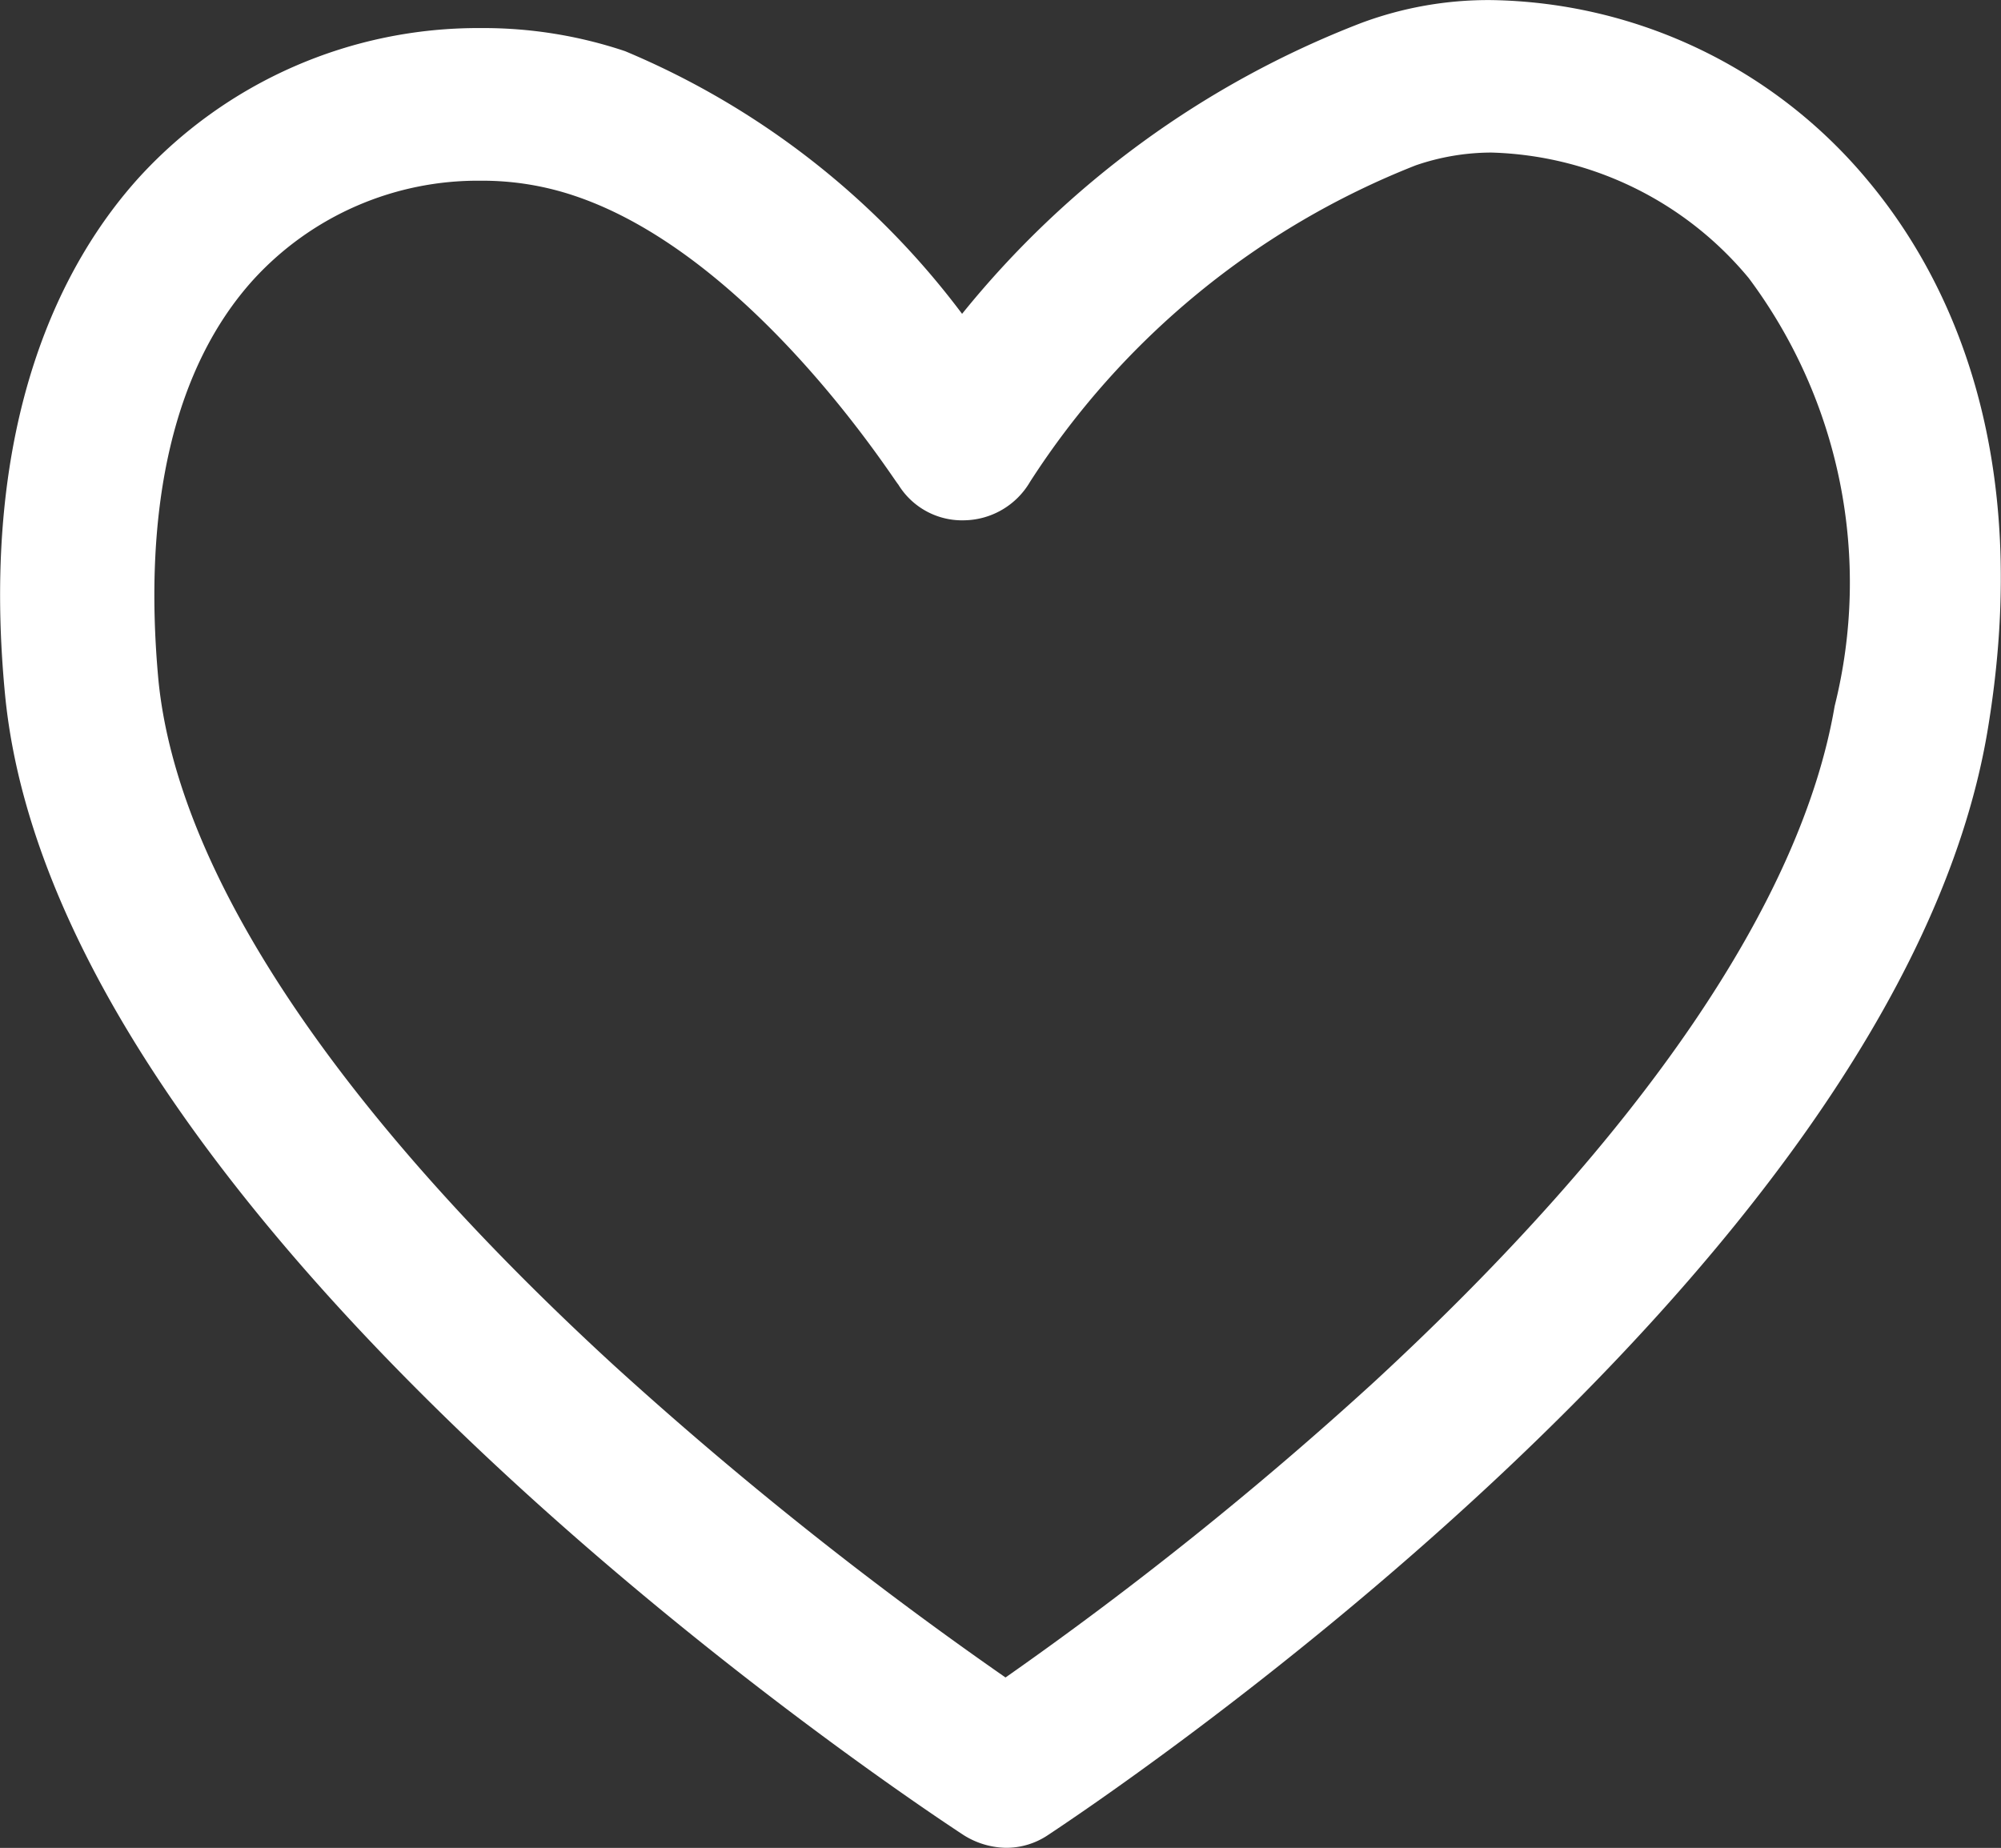 <?xml version="1.0" encoding="UTF-8"?> <svg xmlns="http://www.w3.org/2000/svg" width="24.093" height="22.251" viewBox="0 0 24.093 22.251"><rect x="0" y="0" width="24.093" height="22.251" fill="#333333" stroke="none"/><g id="lovers-heart" transform="translate(60 -52)"><g id="Group_58" data-name="Group 58" transform="translate(-60 52)"><path id="Path_110" data-name="Path 110" d="M11.6,39.014a.986.986,0,0,0,.509.154.9.9,0,0,0,.509-.154c.417-.278,10.2-6.728,11.31-13.285.571-3.395-.478-5.493-1.45-6.65a6.012,6.012,0,0,0-4.521-2.16,4.384,4.384,0,0,0-1.574.278,11.485,11.485,0,0,0-4.8,3.5,9.8,9.8,0,0,0-4.058-3.163,5.363,5.363,0,0,0-1.744-.278,5.53,5.53,0,0,0-4.1,1.79c-.91,1-1.944,2.916-1.62,6.249C.708,31.855,11.154,38.721,11.6,39.014ZM3.053,20.282a3.66,3.66,0,0,1,2.731-1.188,3.474,3.474,0,0,1,1.142.185c2.145.725,3.858,3.456,3.888,3.472a.9.9,0,0,0,.8.432.934.934,0,0,0,.787-.463,9.781,9.781,0,0,1,4.644-3.811,2.813,2.813,0,0,1,.91-.154,4.174,4.174,0,0,1,3.1,1.512,6.129,6.129,0,0,1,1.034,5.154c-.4,2.345-2.315,5.154-5.539,8.132a44.071,44.071,0,0,1-4.444,3.564A46.306,46.306,0,0,1,7.4,33.367c-3.364-3.086-5.262-5.941-5.493-8.255C1.711,23,2.1,21.331,3.053,20.282Z" transform="translate(0.001 -16.918)" fill="#fff"></path></g></g></svg> 